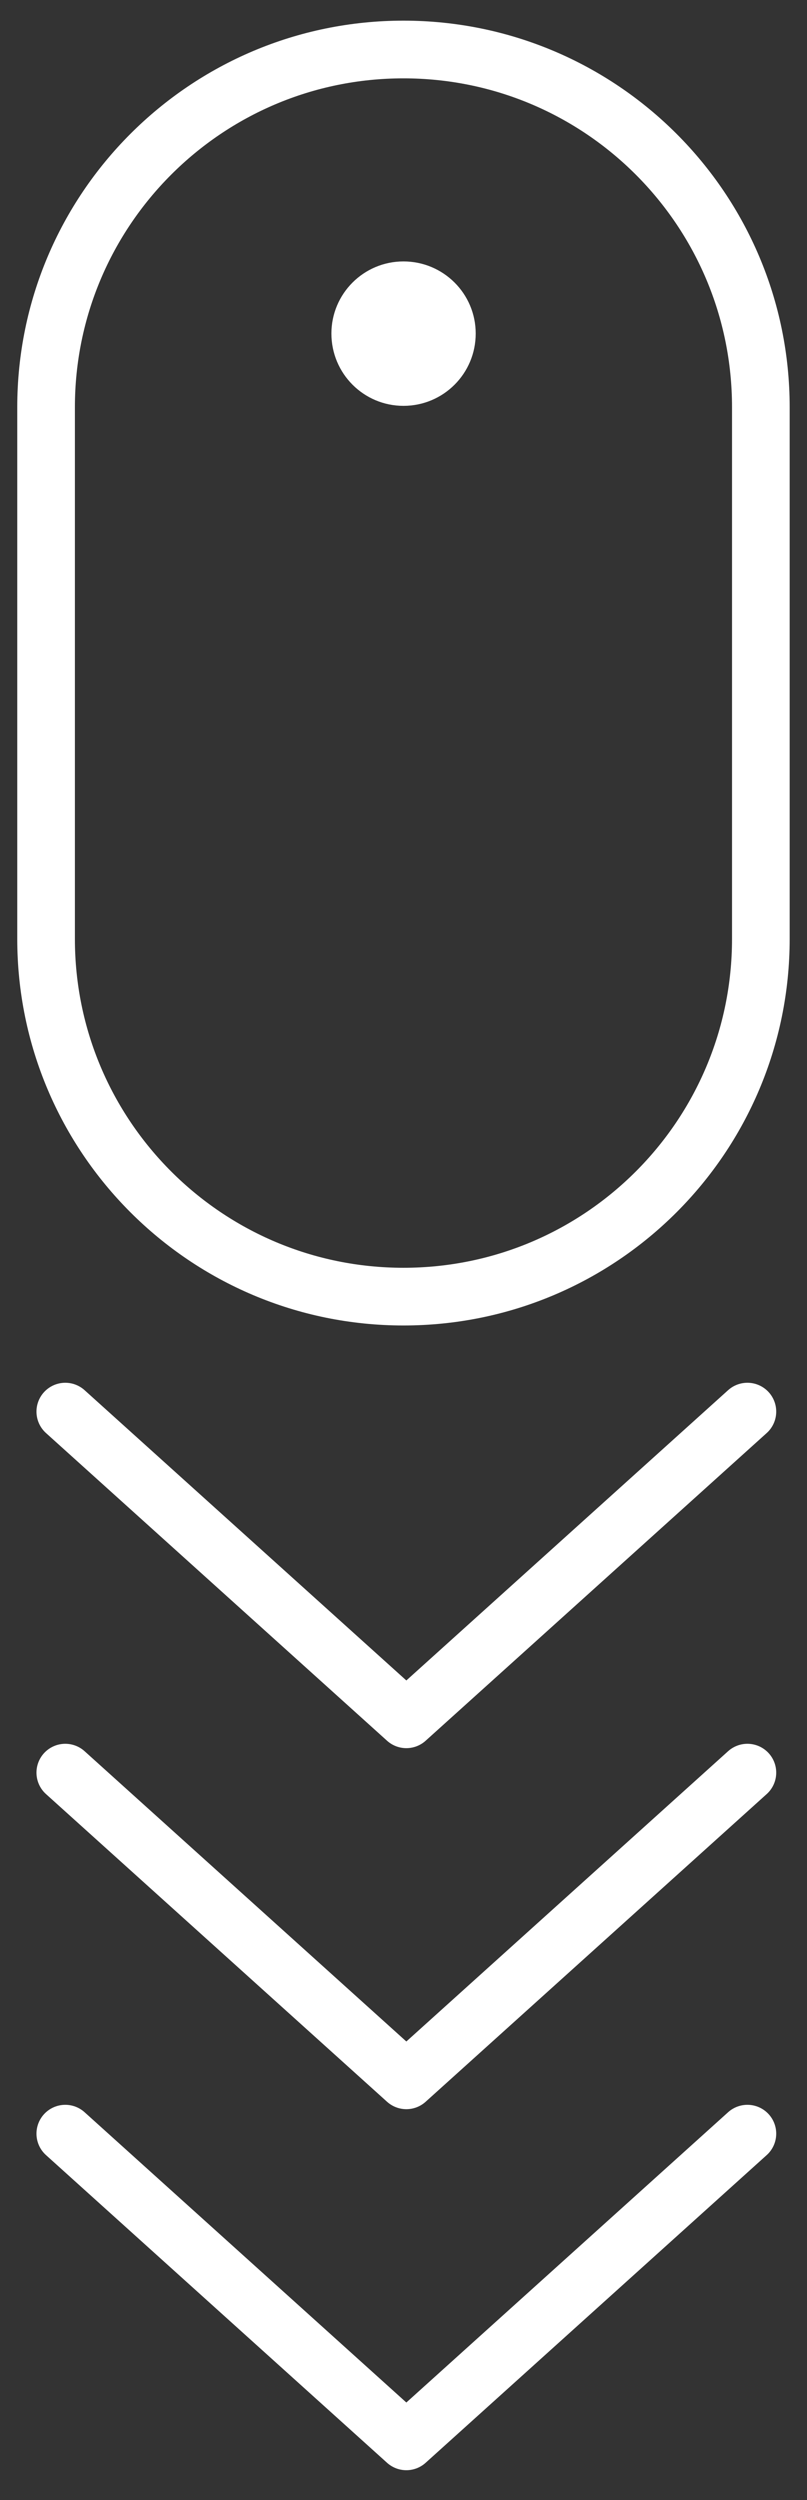 <svg xmlns="http://www.w3.org/2000/svg" xmlns:xlink="http://www.w3.org/1999/xlink" preserveAspectRatio="xMidYMid meet" width="42" height="130" viewBox="0 0 42 130" style="width:100%;height:100%"><rect x="0" y="0" width="42" height="130" fill="#333333" stroke="none"/><defs><animate repeatCount="indefinite" dur="2.503s" begin="0s" xlink:href="#_R_G_L_2_G" fill="freeze" attributeName="opacity" from="1" to="1" keyTimes="0;0.213;0.627;1" values="1;0;1;1" keySplines="0.167 0.167 0.833 0.833;0.167 0.167 0.833 0.833;0 0 0 0" calcMode="spline"/><animate repeatCount="indefinite" dur="2.503s" begin="0s" xlink:href="#_R_G_L_1_G" fill="freeze" attributeName="opacity" from="1" to="1" keyTimes="0;0.293;0.707;1" values="1;0;1;1" keySplines="0.167 0.167 0.833 0.833;0.167 0.167 0.833 0.833;0 0 0 0" calcMode="spline"/><animate repeatCount="indefinite" dur="2.503s" begin="0s" xlink:href="#_R_G_L_0_G" fill="freeze" attributeName="opacity" from="1" to="1" keyTimes="0;0.4;0.813;1" values="1;0;1;1" keySplines="0.167 0.167 0.833 0.833;0.167 0.167 0.833 0.833;0 0 0 0" calcMode="spline"/><animate attributeType="XML" attributeName="opacity" dur="2s" from="0" to="1" xlink:href="#time_group"/></defs><g id="_R_G"><g id="_R_G_L_3_G" transform=" translate(21, 35) translate(-26.102, -39.926)"><path id="_R_G_L_3_G_D_0_P_0" stroke="#ffffff" stroke-linecap="round" stroke-linejoin="round" fill="none" stroke-width="3" stroke-opacity="1" d=" M26.1 72.35 C26.1,72.35 26.1,72.35 26.1,72.35 C15.83,72.35 7.5,64.02 7.5,53.75 C7.5,53.75 7.5,26.1 7.5,26.1 C7.5,15.83 15.83,7.5 26.1,7.5 C36.38,7.5 44.7,15.83 44.7,26.1 C44.7,26.1 44.7,53.75 44.7,53.75 C44.7,64.02 36.38,72.35 26.1,72.35z "/><path id="_R_G_L_3_G_D_1_P_0" fill="#ffffff" fill-opacity="1" fill-rule="nonzero" d=" M29.86 22.27 C29.86,24.35 28.18,26.03 26.1,26.03 C24.03,26.03 22.35,24.35 22.35,22.27 C22.35,20.2 24.03,18.52 26.1,18.52 C28.18,18.52 29.86,20.2 29.86,22.27z "/></g><g id="_R_G_L_2_G_N_8_T_0" transform=" translate(21, 35) translate(-26.102, -39.926)"><g id="_R_G_L_2_G" transform=" translate(26.249, 86.329) translate(-25.249, -15.5)"><path id="_R_G_L_2_G_D_0_P_0" stroke="#ffffff" stroke-linecap="round" stroke-linejoin="round" fill="none" stroke-width="3" stroke-opacity="1" d=" M7.5 7.5 C7.5,7.5 25.25,23.5 25.25,23.5 C25.25,23.5 43,7.5 43,7.5 "/></g></g><g id="_R_G_L_1_G_N_8_T_0" transform=" translate(21, 35) translate(-26.102, -39.926)"><g id="_R_G_L_1_G" transform=" translate(26.249, 105.102) translate(-25.249, -15.5)"><path id="_R_G_L_1_G_D_0_P_0" stroke="#ffffff" stroke-linecap="round" stroke-linejoin="round" fill="none" stroke-width="3" stroke-opacity="1" d=" M7.5 7.5 C7.5,7.5 25.25,23.5 25.25,23.5 C25.25,23.5 43,7.5 43,7.5 "/></g></g><g id="_R_G_L_0_G_N_8_T_0" transform=" translate(21, 35) translate(-26.102, -39.926)"><g id="_R_G_L_0_G" transform=" translate(26.249, 123.875) translate(-25.249, -15.5)"><path id="_R_G_L_0_G_D_0_P_0" stroke="#ffffff" stroke-linecap="round" stroke-linejoin="round" fill="none" stroke-width="3" stroke-opacity="1" d=" M7.5 7.5 C7.5,7.5 25.25,23.5 25.25,23.5 C25.25,23.5 43,7.5 43,7.5 "/></g></g></g><g id="time_group"/></svg>